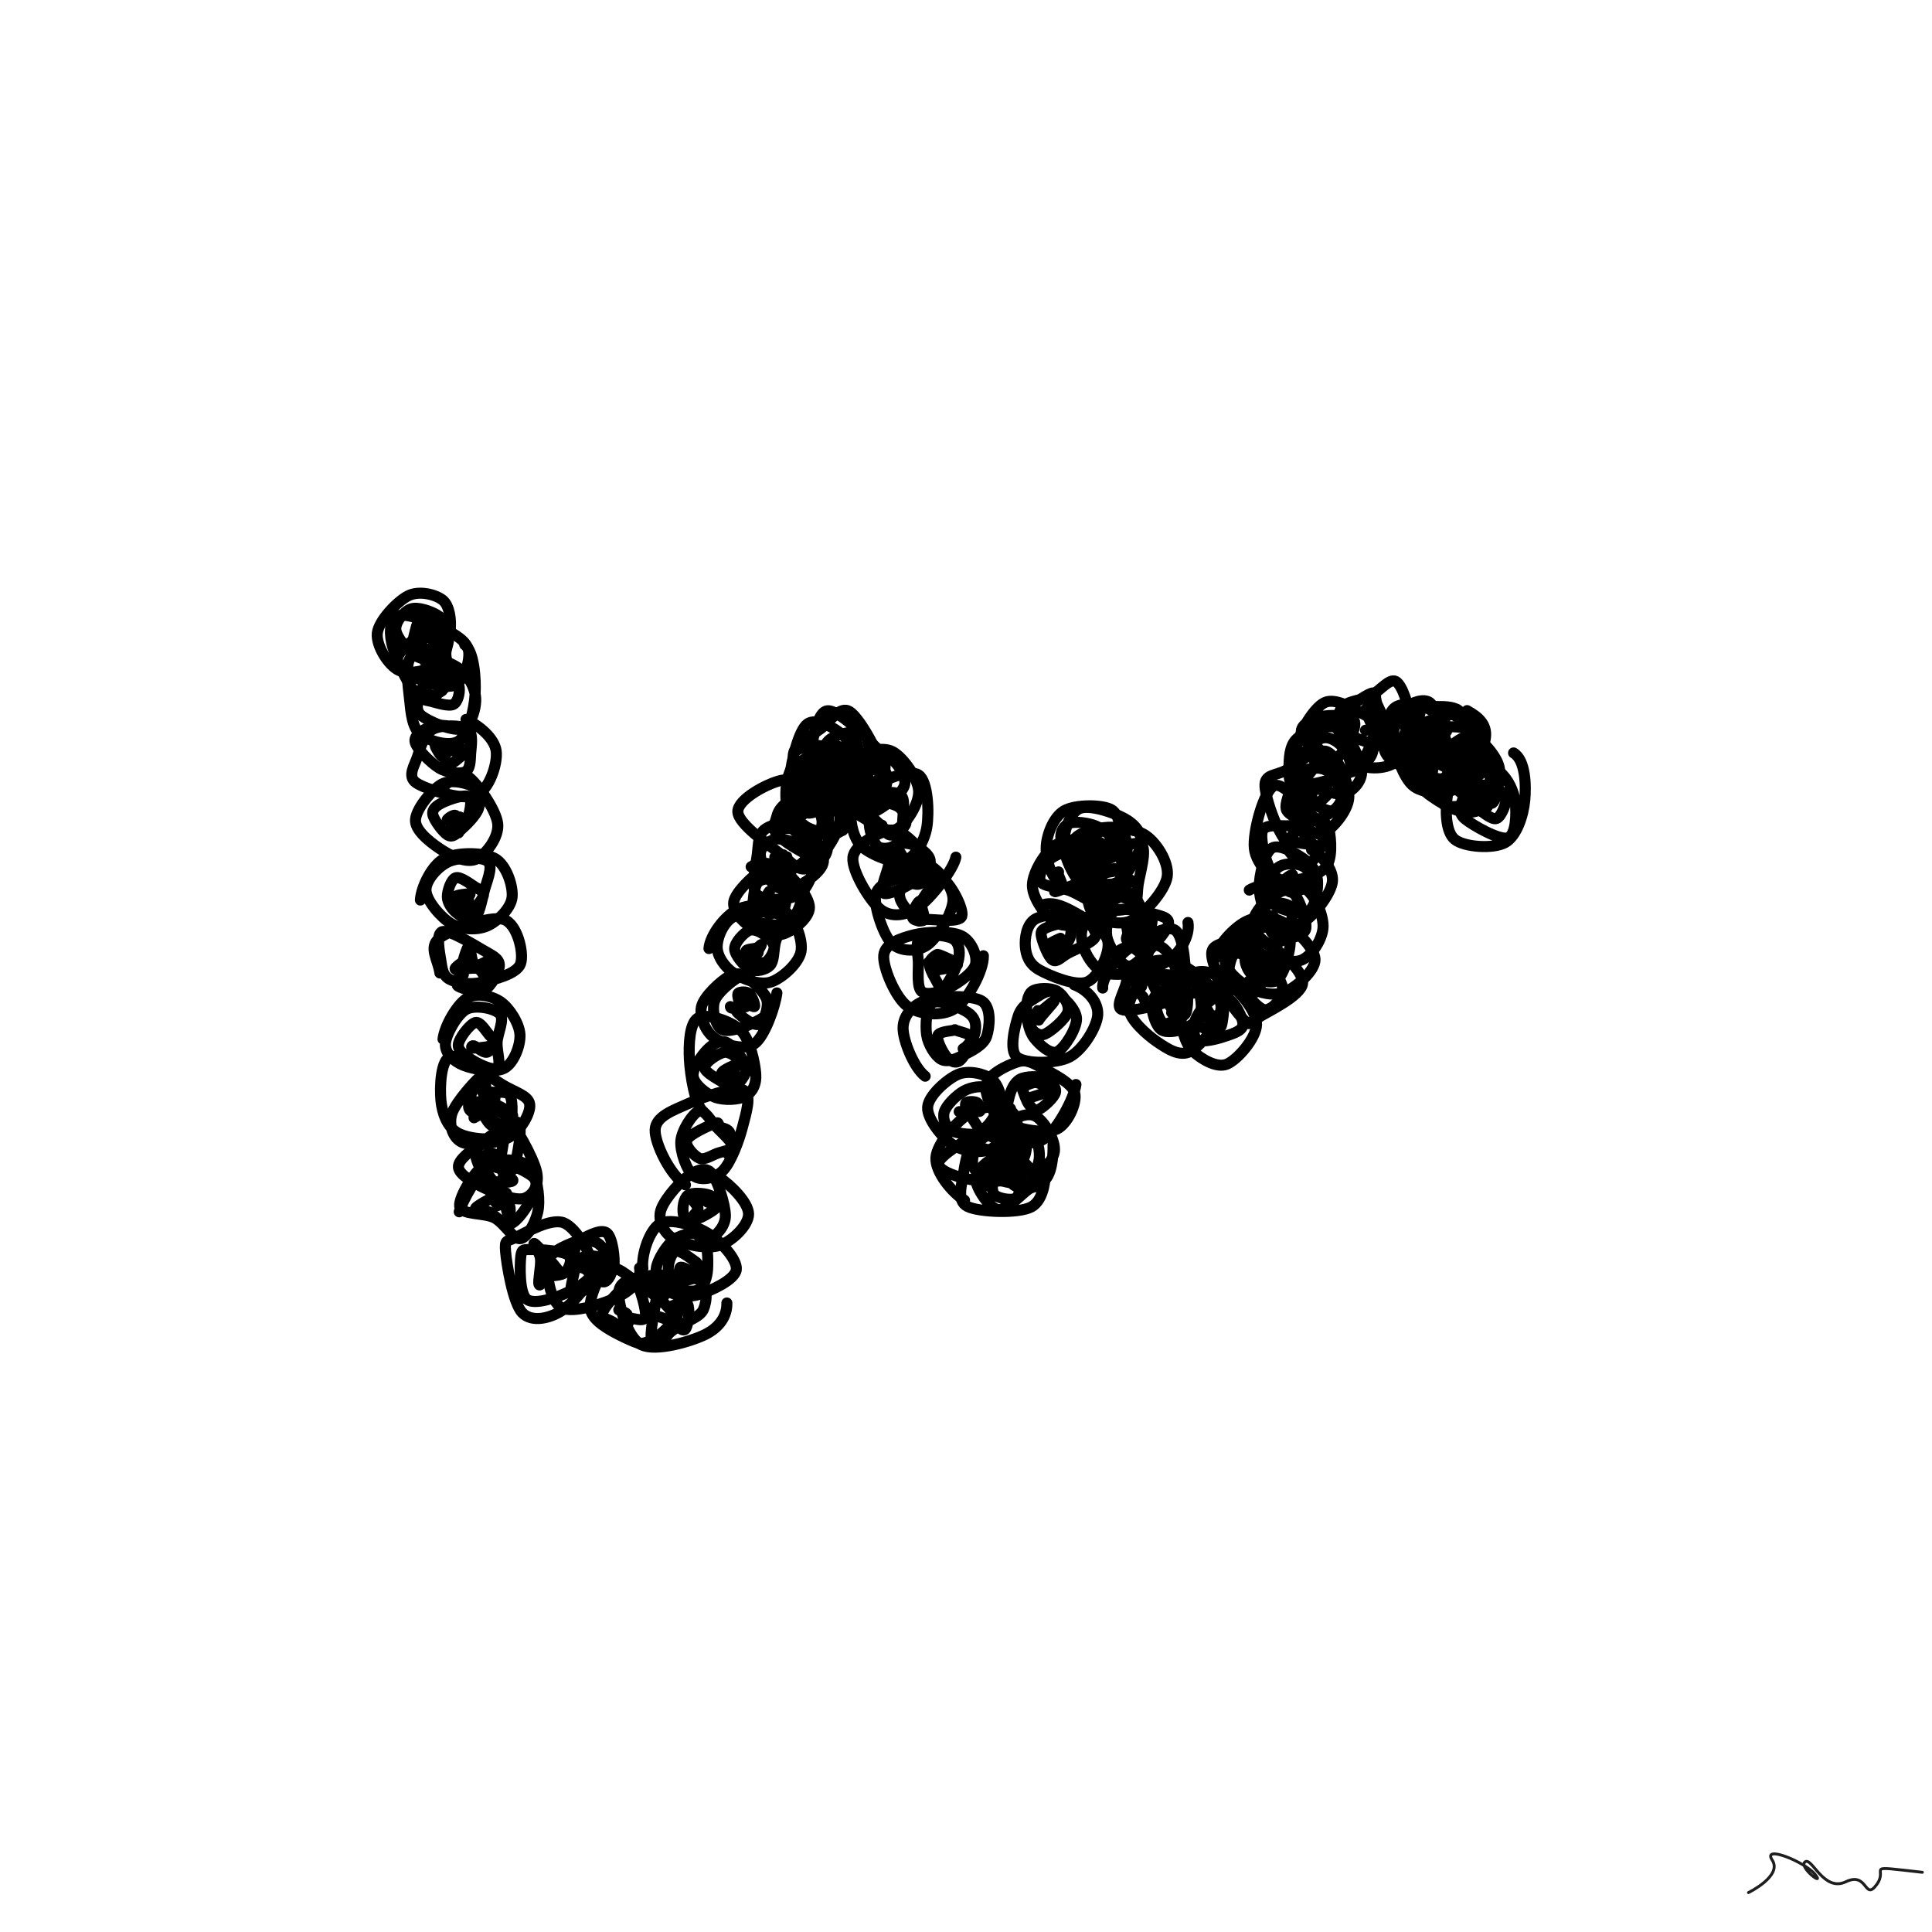 <svg xmlns="http://www.w3.org/2000/svg" viewBox="0 0 1000 1000" height="100%" width="100%"><rect x="0" y="0" width="1000" height="1000" fill="#808080" stroke="none"/><title>Scribbles #61</title><desc>art by Nolan</desc><svg xmlns="http://www.w3.org/2000/svg" viewBox="15000 15000 70000 70000" height="100%" width="100%" ><rect x="15000" y="15000" width="70000" height="70000" fill="white"></rect><g fill="none" stroke-width="400" stroke-linecap="round" ><path d="M31058 38986C30653 39254, 29869 39472, 29471 39298C29073 39123, 28618 38389, 28671 37937C28724 37485, 29396 36785, 29791 36586C30185 36387, 30785 36538, 31039 36742C31293 36946, 31348 37472, 31314 37812C31280 38152, 31048 38625, 30834 38780C30619 38936, 30276 38905, 30028 38743C29779 38581, 29365 38091, 29341 37811C29317 37531, 29636 37152, 29884 37064C30133 36975, 30599 37140, 30832 37280C31066 37419, 31267 37682, 31284 37900C31302 38117, 31152 38464, 30938 38585C30725 38705, 30151 38747, 30003 38623C29855 38498, 30008 38039, 30051 37837C30094 37635, 30170 37480, 30259 37413C30348 37346, 30488 37376, 30585 37435C30681 37494, 30824 37656, 30839 37766C30854 37876, 30743 38098, 30675 38097C30607 38095, 30454 37787, 30431 37756C30408 37724, 30520 37885, 30538 37906C30557 37928, 30555 37877, 30542 37884C30528 37891, 30496 37952, 30458 37948" stroke="hsl(172, 100%, 50%)" ></path><path d="M31021 40025C30699 40251, 30346 40350, 30041 40060C29735 39770, 29285 38743, 29189 38284C29093 37824, 29148 37386, 29464 37302C29780 37218, 30665 37565, 31084 37778C31503 37991, 31918 38236, 31978 38580C32037 38923, 31824 39705, 31441 39839C31059 39974, 30019 39564, 29684 39385C29349 39205, 29341 38985, 29432 38762C29524 38539, 29942 38167, 30234 38046C30527 37926, 31035 37934, 31188 38038C31341 38142, 31159 38472, 31153 38669C31147 38866, 31267 39157, 31151 39219C31035 39281, 30603 39166, 30459 39041C30314 38916, 30296 38628, 30285 38471C30273 38313, 30265 38127, 30389 38096C30512 38064, 30943 38224, 31025 38280C31107 38336, 30937 38319, 30881 38431C30825 38544, 30720 38946, 30688 38955C30657 38965, 30688 38538, 30692 38487C30695 38436, 30755 38624, 30708 38650C30661 38677, 30383 38617, 30410 38647C30438 38676, 30787 38855, 30872 38827C30957 38799, 31021 38525, 30918 38477C30815 38430, 30245 38586, 30254 38543" stroke="hsl(177, 100%, 50%)" ></path><path d="M31839 38362C32168 38580, 32248 39571, 32214 40151C32180 40731, 31965 41597, 31634 41839C31303 42081, 30526 41850, 30228 41602C29929 41354, 29890 40822, 29841 40350C29792 39878, 29644 38964, 29934 38770C30224 38576, 31199 38933, 31582 39186C31966 39439, 32208 39919, 32234 40289C32260 40659, 32068 41303, 31738 41407C31408 41511, 30501 41134, 30253 40912C30005 40690, 30167 40361, 30251 40076C30335 39792, 30586 39330, 30759 39205C30931 39081, 31138 39211, 31285 39328C31431 39445, 31615 39706, 31639 39905C31662 40104, 31593 40438, 31425 40522C31257 40607, 30812 40461, 30631 40414C30450 40368, 30320 40381, 30338 40246C30357 40110, 30588 39683, 30742 39604C30895 39524, 31246 39669, 31258 39767C31269 39866, 30816 40081, 30810 40197" stroke="hsl(182, 100%, 50%)" ></path><path d="M31884 41066C32378 41294, 32918 41755, 32978 42214C33037 42674, 32724 43629, 32241 43821C31759 44013, 30436 43604, 30084 43366C29733 43129, 30032 42721, 30132 42397C30232 42072, 30383 41585, 30684 41421C30985 41257, 31710 41266, 31938 41413C32166 41560, 32068 42046, 32053 42304C32039 42563, 32042 42877, 31851 42964C31660 43051, 31211 43011, 30909 42826C30606 42641, 30063 42111, 30035 41856C30006 41601, 30432 41360, 30739 41297C31045 41235, 31668 41353, 31875 41481C32082 41610, 32070 41867, 31981 42066C31891 42266, 31486 42610, 31338 42677C31190 42744, 31163 42533, 31092 42468C31020 42403, 30955 42374, 30908 42285C30861 42197, 30683 41964, 30810 41935C30938 41907, 31571 42086, 31672 42116C31773 42145, 31529 42058, 31418 42112C31307 42166, 31003 42438, 31004 42438C31005 42438, 31327 42123, 31424 42114C31521 42105, 31590 42361, 31586 42383" stroke="hsl(187, 100%, 50%)" ></path><path d="M30991 43578C31284 43322, 31594 42913, 31934 43123C32274 43333, 32974 44340, 33032 44838C33091 45337, 32608 45946, 32284 46114C31960 46282, 31460 46075, 31088 45847C30716 45619, 30068 45151, 30053 44746C30039 44340, 30642 43615, 31001 43413C31360 43212, 31986 43388, 32209 43535C32431 43683, 32421 44041, 32335 44297C32248 44554, 31874 44914, 31689 45075C31504 45235, 31393 45353, 31225 45259C31057 45164, 30712 44704, 30681 44508C30650 44311, 30820 44185, 31038 44079C31257 43973, 31847 43762, 31992 43870C32137 43978, 31996 44541, 31908 44727C31819 44912, 31508 44910, 31460 44983C31413 45056, 31612 45235, 31622 45163C31632 45092, 31588 44630, 31518 44554C31448 44478, 31178 44692, 31204 44706C31230 44721, 31577 44623, 31674 44642C31771 44662, 31790 44832, 31786 44824C31781 44817, 31718 44591, 31644 44598C31570 44605, 31387 44895, 31341 44867" stroke="hsl(192, 100%, 50%)" ></path><path d="M30232 47610C30257 47152, 30633 46366, 31084 46115C31535 45865, 32527 45874, 32938 46107C33350 46341, 33601 47111, 33553 47518C33505 47925, 33017 48391, 32651 48551C32285 48710, 31728 48686, 31359 48473C30989 48259, 30455 47644, 30435 47269C30415 46895, 30865 46404, 31239 46228C31612 46052, 32459 46029, 32675 46212C32890 46396, 32612 46984, 32531 47330C32450 47676, 32353 48162, 32188 48287C32023 48412, 31705 48209, 31542 48078C31378 47947, 31213 47712, 31208 47499C31202 47286, 31341 46862, 31510 46803C31679 46743, 32054 47039, 32222 47143C32390 47247, 32538 47288, 32518 47426C32498 47564, 32236 47901, 32104 47971C31971 48042, 31827 47927, 31724 47847C31621 47768, 31440 47574, 31486 47496C31531 47419, 31910 47391, 31994 47384C32078 47376, 31995 47449, 31991 47453C31987 47457, 31978 47375, 31969 47406C31960 47437, 31937 47608, 31938 47637C31939 47666, 31910 47596, 31976 47578" stroke="hsl(197, 100%, 50%)" ></path><path d="M30938 50254C30875 49781, 30518 49330, 30903 49007C31289 48683, 32758 48161, 33251 48314C33744 48466, 33995 49541, 33859 49921C33723 50302, 32863 50503, 32435 50597C32006 50690, 31532 50612, 31289 50481C31045 50350, 31018 50101, 30975 49813C30932 49524, 30779 48818, 31031 48752C31283 48686, 32145 49215, 32488 49416C32832 49617, 33080 49718, 33092 49960C33103 50202, 32796 50733, 32558 50867C32319 51000, 31816 50832, 31660 50763C31504 50693, 31571 50693, 31622 50450C31673 50208, 31871 49388, 31968 49308C32065 49227, 32061 49886, 32204 49967C32346 50047, 32752 49714, 32824 49789C32896 49864, 32724 50367, 32636 50417C32547 50468, 32485 50142, 32294 50091C32103 50041, 31545 50168, 31491 50114C31437 50060, 31919 49734, 31969 49767C32018 49800, 31720 50212, 31788 50312" stroke="hsl(202, 100%, 50%)" ></path><path d="M31051 52650C31110 52156, 31561 51399, 31909 51174C32256 50948, 32813 51078, 33135 51296C33456 51514, 33815 52079, 33839 52480C33862 52881, 33618 53517, 33275 53703C32932 53889, 32137 53742, 31781 53595C31425 53448, 31120 53157, 31138 52820C31157 52483, 31563 51753, 31892 51572C32220 51391, 32921 51536, 33108 51736C33294 51935, 33024 52445, 33010 52771C32996 53097, 33162 53582, 33022 53694C32882 53806, 32404 53583, 32168 53444C31932 53306, 31595 53097, 31604 52864C31613 52631, 32027 52098, 32224 52047C32421 51997, 32657 52454, 32786 52562C32914 52670, 33018 52602, 32994 52696C32970 52790, 32779 53093, 32641 53125C32504 53158, 32253 52916, 32169 52892C32085 52867, 32053 52972, 32138 52976C32223 52980, 32635 52937, 32676 52917" stroke="hsl(207, 100%, 50%)" ></path><path d="M33335 56167C32840 56347, 31982 56268, 31589 56051C31195 55834, 31018 55324, 30975 54863C30932 54402, 30962 53378, 31331 53283C31700 53188, 32711 54005, 33188 54293C33665 54581, 34147 54693, 34192 55010C34237 55328, 33863 55969, 33458 56200C33052 56431, 32108 56538, 31760 56396C31413 56255, 31246 55765, 31372 55351C31498 54936, 32304 54046, 32518 53908C32732 53770, 32495 54390, 32654 54521C32813 54651, 33343 54474, 33474 54689C33604 54905, 33565 55681, 33436 55814C33306 55947, 32935 55596, 32694 55488C32453 55380, 32062 55363, 31991 55165C31920 54966, 32153 54352, 32269 54298C32385 54244, 32470 54656, 32688 54842C32906 55029, 33552 55259, 33576 55416C33601 55574, 33050 55872, 32836 55789C32621 55707, 32330 54994, 32287 54923C32244 54851, 32470 55384, 32578 55360C32686 55337, 32938 54898, 32933 54781C32929 54664, 32615 54591, 32549 54659C32483 54727, 32547 55128, 32537 55191" stroke="hsl(212, 100%, 50%)" ></path><path d="M32175 55499C32532 55297, 32904 55067, 33281 55391C33658 55715, 34320 56936, 34438 57441C34557 57945, 34305 58316, 33992 58418C33678 58519, 32955 58236, 32558 58048C32161 57861, 31633 57563, 31610 57292C31588 57020, 32062 56690, 32422 56420C32782 56149, 33563 55534, 33768 55670C33973 55806, 33720 56946, 33654 57235C33588 57524, 33485 57295, 33374 57404C33262 57512, 33157 57959, 32986 57886C32814 57813, 32443 57199, 32344 56967C32245 56735, 32245 56645, 32391 56493C32537 56342, 33094 55926, 33219 56060C33343 56194, 33078 57010, 33138 57297C33198 57584, 33652 57713, 33576 57784C33501 57856, 32909 57879, 32686 57724C32462 57570, 32221 56973, 32237 56858C32252 56743, 32612 57016, 32778 57036C32944 57055, 33247 57020, 33233 56976C33220 56931, 32790 56742, 32699 56767C32608 56792, 32631 57034, 32687 57126C32743 57217, 32940 57293, 33037 57316C33134 57338, 33214 57206, 33268 57262C33323 57318, 33456 57553, 33364 57652" stroke="hsl(217, 100%, 50%)" ></path><path d="M31638 58906C31757 58516, 32322 57473, 32742 57198C33162 56924, 33863 57002, 34158 57262C34452 57522, 34558 58322, 34510 58758C34463 59193, 34137 59815, 33872 59877C33607 59939, 33288 59323, 32918 59127C32548 58931, 31695 59032, 31654 58701C31613 58369, 32235 57318, 32674 57137C33112 56957, 34024 57404, 34286 57619C34547 57835, 34376 58145, 34244 58432C34112 58720, 33745 59265, 33491 59345C33237 59424, 32928 59008, 32719 58911C32510 58814, 32145 58879, 32238 58763C32331 58646, 33093 58241, 33276 58211C33459 58181, 33342 58565, 33336 58584C33329 58603, 33221 58236, 33237 58323C33252 58411, 33395 59059, 33428 59107C33461 59156, 33538 58760, 33433 58614C33329 58469, 32865 58222, 32799 58233C32733 58244, 32956 58572, 33037 58678" stroke="hsl(222, 100%, 50%)" ></path><path d="M36608 60814C36527 61348, 35808 62191, 35360 62483C34913 62774, 34262 62920, 33922 62563C33582 62206, 33354 60797, 33318 60341C33282 59885, 33353 60000, 33704 59828C34055 59655, 34960 59123, 35424 59304C35887 59484, 36457 60493, 36486 60911C36514 61329, 35993 61616, 35594 61811C35195 62006, 34379 62295, 34091 62080C33804 61865, 33836 60822, 33869 60521C33902 60220, 34003 60282, 34288 60273C34573 60263, 35377 60326, 35576 60464C35776 60601, 35609 60962, 35486 61096C35362 61231, 34996 61196, 34837 61269C34677 61342, 34570 61644, 34528 61533C34486 61423, 34613 60854, 34583 60607C34554 60361, 34315 60071, 34349 60053C34383 60034, 34631 60320, 34787 60498C34943 60675, 35248 61026, 35287 61121C35325 61215, 35081 61069, 35018 61067C34956 61065, 34981 61084, 34914 61111C34848 61138, 34669 61228, 34621 61230C34573 61232, 34649 61228, 34626 61122" stroke="hsl(227, 100%, 50%)" ></path><path d="M38172 60938C38257 61371, 37888 61732, 37418 61974C36948 62215, 35778 62602, 35354 62386C34930 62170, 34760 61090, 34874 60677C34987 60263, 35682 60072, 36036 59906C36389 59740, 36793 59514, 36994 59680C37195 59846, 37287 60612, 37241 60902C37195 61192, 36969 61260, 36719 61421C36468 61581, 35887 61943, 35738 61865C35589 61787, 35802 61239, 35826 60954C35851 60668, 35750 60305, 35886 60151C36021 59997, 36421 59914, 36637 60031C36852 60147, 37137 60611, 37178 60848C37219 61084, 37047 61425, 36883 61447C36720 61469, 36357 61074, 36199 60979C36041 60884, 35939 60954, 35937 60878C35935 60801, 36048 60571, 36187 60521C36325 60472, 36639 60506, 36768 60581C36898 60656, 37047 60920, 36964 60971C36881 61023, 36377 60908, 36271 60891C36164 60874, 36316 60913, 36326 60870" stroke="hsl(232, 100%, 50%)" ></path><path d="M38454 61338C38838 61519, 39552 61720, 39624 62113C39696 62505, 39249 63485, 38886 63694C38522 63903, 37860 63577, 37444 63368C37028 63158, 36462 62838, 36391 62438C36320 62038, 36728 61120, 37019 60965C37310 60811, 37745 61222, 38138 61510C38531 61797, 39352 62330, 39376 62690C39401 63050, 38634 63625, 38286 63669C37937 63713, 37530 63133, 37287 62952C37044 62772, 36787 62793, 36828 62584C36869 62375, 37330 61883, 37533 61698C37737 61513, 37907 61307, 38049 61476C38191 61646, 38431 62499, 38387 62714C38343 62928, 37890 62729, 37787 62764C37684 62799, 37781 62950, 37768 62924C37756 62898, 37772 62686, 37714 62608C37656 62529, 37394 62483, 37421 62454" stroke="hsl(237, 100%, 50%)" ></path><path d="M41336 62209C41347 62692, 41060 63102, 40544 63355C40028 63607, 38762 63980, 38241 63724C37720 63468, 37394 62233, 37419 61818C37443 61404, 37903 61310, 38388 61237C38873 61163, 39977 61177, 40326 61378C40676 61579, 40609 62165, 40486 62444C40362 62722, 39896 62861, 39587 63049C39277 63238, 38762 63756, 38628 63573C38494 63391, 38763 62335, 38783 61955C38804 61574, 38632 61310, 38749 61290C38866 61270, 39289 61664, 39487 61835C39685 62006, 39881 62095, 39937 62318C39992 62540, 39931 63081, 39818 63170C39706 63260, 39472 62962, 39264 62854C39056 62747, 38619 62657, 38571 62527C38523 62397, 38849 62220, 38976 62073C39103 61927, 39207 61619, 39333 61649C39460 61679, 39750 62135, 39734 62256C39718 62377, 39262 62381, 39238 62373C39215 62365, 39594 62228, 39593 62207" stroke="hsl(242, 100%, 50%)" ></path><path d="M38292 60954C38230 60481, 38529 59547, 38920 59334C39311 59122, 40179 59400, 40639 59679C41099 59957, 41728 60636, 41677 61005C41627 61375, 40751 61769, 40337 61898C39922 62027, 39447 61936, 39188 61778C38928 61620, 38738 61262, 38779 60949C38820 60637, 39156 60098, 39434 59904C39713 59709, 40249 59603, 40450 59782C40650 59961, 40657 60658, 40638 60980C40619 61301, 40507 61597, 40338 61712C40168 61828, 39807 61787, 39619 61672C39432 61557, 39240 61246, 39215 61023C39191 60801, 39320 60397, 39472 60336C39624 60276, 39992 60570, 40127 60662C40263 60753, 40283 60777, 40284 60884C40286 60991, 40234 61229, 40135 61304C40036 61379, 39771 61398, 39689 61334C39608 61271, 39595 60972, 39644 60922C39693 60872, 39925 61014, 39984 61033C40043 61051, 40005 61039, 39997 61031" stroke="hsl(247, 100%, 50%)" ></path><path d="M41034 57641C41485 57939, 42114 58568, 42122 58981C42130 59394, 41530 59967, 41082 60120C40633 60273, 39792 60099, 39433 59900C39073 59701, 38858 59293, 38924 58925C38990 58557, 39526 57935, 39829 57693C40133 57451, 40503 57244, 40745 57471C40987 57698, 41285 58653, 41283 59055C41281 59458, 40919 59786, 40733 59885C40546 59983, 40327 59796, 40164 59648C40002 59500, 39802 59222, 39760 58999C39719 58776, 39765 58430, 39917 58312C40069 58194, 40487 58233, 40672 58291C40858 58349, 41070 58526, 41029 58660C40989 58793, 40588 59016, 40430 59093C40273 59171, 40108 59173, 40084 59124C40061 59074, 40282 58908, 40289 58798C40297 58687, 40070 58501, 40129 58462C40188 58422, 40567 58478, 40642 58560" stroke="hsl(252, 100%, 50%)" ></path><path d="M39836 57930C39287 57588, 38721 56428, 38737 55938C38752 55448, 39395 55230, 39928 54990C40461 54750, 41605 54354, 41933 54497C42262 54640, 42023 55361, 41899 55848C41774 56334, 41481 57125, 41187 57418C40893 57712, 40390 57788, 40137 57608C39884 57429, 39639 56733, 39668 56342C39698 55951, 40097 55342, 40314 55260C40531 55178, 40769 55639, 40971 55849C41173 56059, 41524 56364, 41526 56521C41528 56678, 41182 56716, 40983 56789C40785 56863, 40517 57045, 40334 56963C40152 56882, 39795 56511, 39888 56301C39982 56091, 40694 55781, 40893 55702C41092 55623, 40991 55766, 41083 55826C41175 55885, 41396 55890, 41446 56057C41497 56224, 41551 56716, 41388 56828" stroke="hsl(257, 100%, 50%)" ></path><path d="M40473 55266C40181 55040, 40008 53952, 39978 53387C39949 52823, 39985 52057, 40294 51880C40603 51703, 41484 51988, 41832 52325C42180 52662, 42351 53502, 42382 53900C42412 54298, 42259 54570, 42013 54713C41768 54856, 41226 54874, 40909 54757C40593 54640, 40164 54297, 40116 54010C40068 53723, 40419 53243, 40621 53036C40823 52830, 41094 52663, 41328 52772C41563 52881, 41987 53415, 42029 53689C42072 53962, 41715 54319, 41583 54412C41452 54505, 41414 54368, 41238 54246C41062 54123, 40527 53863, 40528 53677C40529 53491, 41024 53164, 41241 53129C41459 53094, 41771 53369, 41833 53467C41895 53565, 41648 53580, 41613 53717C41578 53855, 41700 54263, 41623 54290C41545 54318, 41127 54006, 41147 53883C41167 53759, 41695 53556, 41742 53550C41790 53544, 41524 53831, 41432 53845" stroke="hsl(262, 100%, 50%)" ></path><path d="M43148 50975C43090 51461, 42713 52546, 42336 52818C41959 53091, 41205 52833, 40886 52608C40566 52384, 40330 51842, 40417 51469C40505 51097, 41121 50539, 41413 50374C41705 50209, 41918 50292, 42170 50480C42422 50667, 42923 51226, 42925 51498C42927 51770, 42481 51981, 42182 52113C41884 52244, 41349 52426, 41133 52287C40917 52148, 40786 51589, 40887 51278C40989 50967, 41518 50541, 41742 50419C41966 50296, 42056 50399, 42232 50543C42408 50687, 42753 51022, 42795 51284C42838 51546, 42667 52048, 42487 52115C42307 52182, 41835 51813, 41717 51686C41598 51559, 41771 51470, 41777 51353C41782 51236, 41689 51044, 41751 50985C41813 50927, 42049 50919, 42146 50999C42244 51079, 42378 51425, 42336 51468C42294 51510, 41935 51269, 41893 51256C41851 51243, 42064 51352, 42084 51388C42104 51424, 42014 51496, 42013 51473C42013 51451, 42129 51254, 42082 51254C42035 51254, 41833 51437, 41730 51473C41627 51509, 41476 51579, 41463 51471" stroke="hsl(267, 100%, 50%)" ></path><path d="M40687 49368C40725 48885, 41264 48183, 41718 47955C42173 47727, 43031 47746, 43414 47999C43798 48253, 44102 49047, 44021 49477C43939 49908, 43332 50452, 42926 50582C42520 50712, 41907 50470, 41583 50258C41260 50045, 40983 49647, 40984 49306C40985 48965, 41212 48404, 41588 48210C41965 48017, 42994 47980, 43243 48144C43492 48308, 43141 48887, 43083 49194C43025 49501, 43046 49831, 42896 49985C42747 50140, 42401 50223, 42188 50123C41975 50023, 41628 49619, 41618 49385C41608 49151, 41947 48804, 42128 48718C42308 48633, 42549 48771, 42702 48871C42855 48970, 43041 49153, 43047 49317C43053 49482, 42879 49787, 42737 49859C42595 49931, 42311 49816, 42194 49747C42077 49679, 41998 49514, 42035 49447C42071 49380, 42323 49382, 42414 49345C42506 49308, 42572 49211, 42583 49226C42594 49240, 42501 49383, 42481 49432C42461 49480, 42486 49518, 42464 49516C42442 49514, 42291 49455, 42352 49419" stroke="hsl(272, 100%, 50%)" ></path><path d="M42215 46406C42557 46184, 43020 46267, 43372 46512C43724 46757, 44325 47489, 44327 47877C44329 48264, 43741 48721, 43384 48838C43027 48955, 42484 48776, 42185 48579C41886 48382, 41521 47997, 41589 47657C41658 47317, 42295 46704, 42594 46538C42893 46372, 43142 46516, 43384 46662C43626 46808, 44022 47116, 44047 47413C44073 47710, 43827 48288, 43539 48444C43251 48600, 42529 48467, 42319 48348C42109 48229, 42248 47968, 42279 47732C42309 47496, 42316 47063, 42503 46931C42690 46800, 43242 46793, 43398 46945C43554 47098, 43488 47674, 43438 47847C43387 48019, 43187 47937, 43095 47981C43003 48026, 42966 48135, 42886 48114C42806 48092, 42616 47990, 42615 47852C42615 47715, 42873 47272, 42884 47287C42895 47301, 42702 47845, 42682 47939C42662 48033, 42745 47929, 42765 47850C42785 47771, 42775 47536, 42803 47466" stroke="hsl(277, 100%, 50%)" ></path><path d="M43972 45039C44349 45182, 44578 45523, 44579 45914C44581 46305, 44338 47137, 43980 47387C43623 47638, 42691 47657, 42434 47417C42178 47178, 42390 46349, 42439 45952C42488 45556, 42462 45223, 42729 45037C42996 44851, 43692 44640, 44042 44836C44393 45032, 44872 45826, 44834 46213C44796 46599, 44115 47019, 43814 47156C43512 47293, 43235 47240, 43024 47036C42813 46833, 42536 46207, 42548 45936C42560 45664, 42862 45460, 43093 45407C43324 45353, 43750 45500, 43933 45615C44116 45730, 44224 45951, 44190 46097C44156 46242, 43869 46409, 43731 46489C43592 46568, 43436 46640, 43360 46574C43285 46508, 43326 46181, 43279 46095C43232 46008, 43038 46061, 43077 46054C43116 46047, 43465 46059, 43510 46052C43555 46045, 43370 46026, 43348 46014C43326 46003, 43401 45948, 43376 45982C43352 46016, 43217 46177, 43199 46219" stroke="hsl(282, 100%, 50%)" ></path><path d="M45434 44615C45468 45190, 44695 46195, 44338 46418C43982 46640, 43727 46287, 43293 45952C42859 45616, 41732 44849, 41733 44403C41734 43957, 42787 43391, 43296 43276C43806 43161, 44501 43469, 44788 43714C45075 43958, 45019 44347, 45018 44744C45016 45141, 45080 46006, 44778 46096C44475 46187, 43474 45542, 43202 45289C42930 45035, 43100 44776, 43147 44577C43195 44377, 43312 44233, 43487 44092C43661 43951, 43978 43620, 44194 43731C44410 43841, 44765 44422, 44785 44756C44805 45090, 44490 45684, 44314 45734C44139 45784, 43930 45170, 43733 45055C43536 44939, 43167 45116, 43131 45041C43095 44966, 43402 44761, 43514 44606C43626 44450, 43674 44158, 43802 44108C43930 44059, 44305 44189, 44280 44309C44256 44430, 43763 44743, 43653 44832C43543 44922, 43618 44905, 43620 44849C43623 44792, 43663 44536, 43670 44493" stroke="hsl(287, 100%, 50%)" ></path><path d="M43788 42230C44196 41976, 44694 41920, 45078 42154C45462 42389, 46041 43137, 46091 43638C46142 44140, 45763 44979, 45383 45162C45003 45344, 44131 44976, 43813 44733C43494 44491, 43467 44055, 43473 43707C43478 43359, 43585 42821, 43847 42647C44109 42472, 44745 42465, 45042 42660C45340 42856, 45674 43548, 45632 43822C45590 44096, 45031 44201, 44789 44303C44547 44405, 44360 44514, 44180 44435C44000 44356, 43718 44073, 43709 43828C43701 43583, 43950 43089, 44128 42965C44306 42842, 44662 42950, 44776 43085C44890 43220, 44839 43619, 44809 43775C44779 43932, 44694 43988, 44597 44024C44500 44061, 44334 44033, 44225 43992C44117 43952, 43949 43889, 43948 43782C43946 43676, 44146 43363, 44215 43352C44285 43341, 44358 43656, 44365 43716C44371 43777, 44247 43723, 44255 43713C44264 43703, 44361 43667, 44417 43657C44473 43648, 44585 43654, 44592 43656C44598 43657, 44446 43616, 44455 43668C44464 43720, 44676 43907, 44645 43967" stroke="hsl(292, 100%, 50%)" ></path><path d="M46445 42508C46563 43014, 46300 43972, 45887 44245C45474 44519, 44343 44344, 43967 44150C43590 43955, 43579 43564, 43627 43077C43674 42591, 43931 41469, 44251 41230C44571 40991, 45240 41367, 45546 41644C45852 41921, 46136 42613, 46086 42892C46035 43171, 45502 43093, 45243 43319C44984 43546, 44730 44305, 44534 44252C44337 44198, 44055 43367, 44063 42998C44071 42628, 44421 42126, 44582 42035C44743 41945, 44866 42270, 45030 42455C45194 42640, 45576 42998, 45563 43145C45550 43293, 45106 43419, 44951 43341C44795 43263, 44738 42757, 44629 42676C44521 42594, 44320 42864, 44302 42852C44283 42841, 44417 42694, 44519 42609C44622 42524, 44837 42311, 44919 42340C45000 42369, 45026 42688, 45009 42783C44993 42879, 44840 42909, 44821 42914C44802 42919, 44914 42842, 44896 42812" stroke="hsl(297, 100%, 50%)" ></path><path d="M46918 42485C46916 42997, 46880 44035, 46478 44184C46075 44332, 44957 43687, 44502 43376C44047 43065, 43708 42647, 43747 42317C43786 41988, 44396 41655, 44737 41400C45078 41145, 45428 40547, 45794 40789C46160 41030, 46898 42352, 46935 42847C46971 43341, 46340 43692, 46014 43758C45689 43823, 45305 43426, 44983 43238C44661 43051, 44101 42824, 44081 42632C44061 42440, 44636 42261, 44864 42087C45092 41913, 45249 41596, 45452 41589C45655 41583, 46072 41785, 46080 42050C46089 42315, 45696 43032, 45503 43179C45309 43327, 45043 43094, 44920 42936C44798 42778, 44763 42393, 44770 42234C44776 42075, 44827 42004, 44960 41984C45094 41965, 45416 42038, 45572 42115C45728 42192, 45949 42389, 45897 42447C45845 42504, 45318 42481, 45260 42459" stroke="hsl(302, 100%, 50%)" ></path><path d="M46752 43518C46322 43683, 45641 44059, 45247 43932C44853 43805, 44437 43284, 44387 42755C44336 42226, 44544 40863, 44944 40758C45344 40652, 46431 41772, 46785 42123C47138 42473, 47065 42665, 47064 42861C47064 43056, 47138 43135, 46783 43294C46427 43453, 45276 43919, 44931 43813C44586 43707, 44686 42999, 44714 42658C44742 42318, 44841 41947, 45102 41768C45363 41589, 46047 41428, 46280 41586C46514 41744, 46521 42409, 46503 42715C46484 43022, 46343 43351, 46170 43425C45998 43498, 45596 43285, 45470 43156C45343 43026, 45368 42767, 45410 42646C45453 42525, 45591 42484, 45722 42431C45853 42378, 46115 42301, 46197 42329C46278 42357, 46176 42522, 46210 42601C46244 42680, 46423 42845, 46400 42800C46377 42756, 46156 42365, 46073 42333" stroke="hsl(307, 100%, 50%)" ></path><path d="M45987 42447C46345 42230, 46961 42032, 47344 42236C47727 42439, 48265 43198, 48285 43667C48305 44136, 47815 44900, 47464 45051C47114 45202, 46555 44789, 46183 44572C45811 44356, 45267 44062, 45231 43752C45195 43442, 45644 42934, 45964 42711C46284 42488, 46849 42295, 47152 42413C47455 42532, 47839 43098, 47780 43420C47722 43743, 47063 44201, 46803 44350C46543 44499, 46384 44449, 46220 44316C46057 44184, 45830 43783, 45820 43554C45810 43326, 45952 43041, 46160 42945C46369 42849, 46924 42855, 47072 42976C47220 43096, 47107 43521, 47047 43667C46986 43813, 46801 43829, 46710 43852C46619 43875, 46556 43846, 46500 43805C46444 43765, 46389 43689, 46373 43611C46357 43533, 46346 43348, 46403 43337C46460 43325, 46686 43512, 46716 43544C46747 43575, 46613 43506, 46587 43527" stroke="hsl(312, 100%, 50%)" ></path><path d="M45535 45084C45588 44663, 46056 43932, 46514 43597C46972 43263, 47938 42849, 48283 43078C48627 43307, 48667 44450, 48581 44969C48495 45489, 48152 46072, 47764 46193C47376 46314, 46574 45972, 46252 45696C45930 45420, 45822 44845, 45830 44538C45839 44230, 46013 43977, 46303 43848C46593 43720, 47334 43653, 47570 43765C47807 43877, 47730 44225, 47720 44522C47710 44819, 47660 45355, 47510 45548C47361 45741, 46991 45789, 46822 45679C46653 45568, 46515 45144, 46497 44884C46478 44624, 46534 44226, 46710 44117C46885 44008, 47364 44111, 47550 44230C47736 44348, 47856 44659, 47823 44828C47790 44998, 47487 45202, 47353 45247C47218 45291, 47136 45194, 47016 45094C46897 44993, 46647 44676, 46637 44644C46628 44612, 46837 44871, 46959 44902" stroke="hsl(317, 100%, 50%)" ></path><path d="M49633 46056C49552 46501, 48734 47543, 48281 47861C47828 48178, 47311 48256, 46914 47959C46517 47661, 45857 46553, 45902 46075C45946 45597, 46814 45182, 47181 45091C47547 44999, 47863 45310, 48103 45527C48343 45745, 48626 46154, 48620 46396C48615 46638, 48338 46819, 48070 46980C47801 47141, 47160 47453, 47010 47363C46861 47274, 47099 46727, 47172 46441C47245 46155, 47290 45783, 47447 45647C47603 45510, 47901 45536, 48110 45623C48319 45709, 48664 45934, 48700 46168C48736 46402, 48523 46944, 48323 47027C48124 47109, 47646 46809, 47503 46666C47360 46522, 47461 46310, 47466 46166C47472 46023, 47480 45806, 47537 45803C47594 45800, 47678 46045, 47809 46148C47940 46250, 48303 46403, 48322 46418C48341 46433, 47976 46246, 47922 46239C47869 46232, 48029 46338, 48001 46376C47972 46415, 47744 46458, 47751 46469" stroke="hsl(322, 100%, 50%)" ></path><path d="M47464 46531C47842 46248, 48307 46155, 48652 46333C48996 46511, 49539 47116, 49530 47600C49522 48084, 48971 48970, 48603 49236C48234 49501, 47634 49484, 47320 49192C47007 48900, 46680 47878, 46720 47484C46760 47090, 47168 46949, 47560 46828C47953 46707, 48691 46531, 49072 46759C49453 46987, 49932 47937, 49847 48197C49761 48456, 48834 48295, 48560 48315C48285 48335, 48356 48439, 48200 48318C48044 48197, 47689 47796, 47623 47591C47557 47385, 47579 47227, 47803 47083C48027 46940, 48844 46677, 48966 46730C49089 46784, 48688 47160, 48537 47406C48386 47653, 48070 48056, 48059 48211C48048 48365, 48420 48406, 48472 48335C48524 48263, 48401 47894, 48372 47782C48344 47669, 48338 47636, 48301 47660C48264 47684, 48119 47900, 48151 47926" stroke="hsl(327, 100%, 50%)" ></path><path d="M50630 49629C50639 50187, 50063 51234, 49603 51538C49143 51842, 48301 51775, 47870 51454C47440 51133, 46980 50044, 47020 49613C47060 49182, 47643 48989, 48110 48870C48578 48752, 49449 48725, 49822 48901C50195 49077, 50415 49613, 50347 49925C50278 50238, 49734 50609, 49410 50777C49085 50944, 48589 51081, 48400 50930C48211 50779, 48281 50197, 48273 49869C48265 49541, 48146 49105, 48353 48962C48560 48819, 49286 48880, 49516 49009C49747 49138, 49788 49441, 49737 49735C49686 50029, 49353 50655, 49209 50772C49065 50889, 48962 50580, 48872 50437C48783 50293, 48668 50048, 48672 49911C48677 49774, 48829 49663, 48901 49615C48972 49567, 48969 49567, 49101 49622C49233 49677, 49685 49862, 49693 49944C49700 50025, 49287 50080, 49147 50112C49007 50143, 48879 50142, 48855 50131C48831 50120, 48997 50068, 49005 50046C49014 50025, 48888 50016, 48907 50002C48926 49989, 49162 49988, 49119 49965C49075 49943, 48725 49953, 48647 49867" stroke="hsl(332, 100%, 50%)" ></path><path d="M48520 53993C48115 53687, 47713 52698, 47720 52238C47726 51779, 48085 51398, 48560 51236C49036 51074, 50208 51048, 50572 51267C50936 51486, 50857 52224, 50747 52551C50636 52878, 50184 53091, 49910 53229C49635 53368, 49323 53505, 49100 53382C48877 53260, 48623 52837, 48573 52495C48524 52152, 48554 51463, 48803 51328C49052 51193, 49811 51513, 50066 51685C50322 51857, 50380 52075, 50337 52361C50294 52646, 49978 53238, 49809 53398C49640 53558, 49462 53466, 49322 53322C49183 53179, 48934 52702, 48972 52536C49010 52371, 49438 52361, 49551 52327C49664 52294, 49544 52294, 49651 52334C49758 52375, 50152 52459, 50193 52569C50234 52680, 50045 52923, 49897 52997" stroke="hsl(337, 100%, 50%)" ></path><path d="M51610 55163C51619 55648, 51316 56372, 50972 56593C50628 56814, 49940 56737, 49547 56491C49153 56245, 48584 55544, 48610 55118C48635 54691, 49314 54102, 49700 53932C50086 53762, 50656 53899, 50923 54097C51190 54295, 51312 54803, 51303 55122C51293 55440, 51161 55863, 50866 56008C50572 56153, 49813 56110, 49537 55991C49261 55873, 49145 55540, 49209 55296C49273 55052, 49662 54671, 49922 54528C50183 54384, 50576 54320, 50772 54435C50969 54549, 51129 54968, 51101 55215C51072 55462, 50752 55872, 50601 55915C50450 55957, 50285 55574, 50193 55470C50100 55366, 50078 55378, 50047 55292C50016 55205, 49945 55008, 50005 54951C50065 54895, 50322 54902, 50405 54953C50489 55004, 50521 55212, 50507 55256C50492 55300, 50354 55239, 50319 55218C50284 55198, 50317 55143, 50297 55134C50278 55124, 50201 55157, 50200 55160C50200 55163, 50277 55162, 50292 55153C50307 55145, 50381 55089, 50291 55110C50201 55130, 49809 55317, 49753 55277" stroke="hsl(342, 100%, 50%)" ></path><path d="M49947 58490C49503 58215, 48876 57471, 48910 56943C48944 56416, 49689 55600, 50150 55324C50611 55049, 51381 55019, 51673 55289C51965 55560, 51912 56542, 51903 56947C51893 57352, 51936 57594, 51616 57720C51297 57846, 50422 57803, 49987 57703C49553 57604, 48945 57386, 49009 57122C49073 56858, 50003 56289, 50372 56120C50741 55952, 51001 55957, 51222 56110C51444 56264, 51754 56736, 51701 57041C51647 57346, 51077 57826, 50901 57940C50725 58055, 50752 57849, 50643 57729C50534 57608, 50287 57405, 50247 57217C50207 57030, 50279 56672, 50405 56604C50531 56535, 50905 56693, 51005 56805C51106 56918, 50996 57153, 51007 57281C51017 57410, 51129 57575, 51069 57577C51009 57579, 50725 57424, 50647 57292" stroke="hsl(347, 100%, 50%)" ></path><path d="M52850 57175C52919 57624, 52839 58470, 52373 58726C51907 58982, 50462 58920, 50053 58712C49643 58503, 49852 57908, 49916 57473C49980 57039, 50155 56241, 50437 56104C50719 55966, 51237 56361, 51609 56648C51982 56935, 52562 57586, 52672 57825C52783 58064, 52526 57918, 52272 58085C52019 58251, 51471 58882, 51151 58822C50831 58762, 50361 58043, 50351 57726C50341 57410, 50818 57009, 51093 56922C51367 56835, 51845 57071, 51997 57203C52149 57336, 52037 57515, 52005 57716C51973 57917, 51963 58312, 51805 58410C51647 58509, 51196 58421, 51057 58307C50917 58192, 50954 57909, 50969 57723C50984 57537, 51084 57326, 51147 57192C51211 57058, 51201 56891, 51350 56918" stroke="hsl(352, 100%, 50%)" ></path><path d="M53154 56478C53161 56883, 53120 57619, 52767 57824C52415 58029, 51489 57869, 51038 57707C50587 57545, 50004 57181, 50060 56852C50116 56524, 50963 55972, 51373 55737C51784 55503, 52219 55280, 52523 55444C52828 55608, 53255 56300, 53202 56721C53148 57141, 52478 57795, 52202 57967C51926 58139, 51686 57934, 51544 57756C51401 57577, 51379 57186, 51348 56898C51317 56609, 51180 56145, 51356 56024C51532 55904, 52189 56028, 52406 56176C52623 56324, 52664 56680, 52658 56912C52652 57144, 52513 57561, 52370 57567C52226 57574, 51951 57108, 51798 56949C51645 56791, 51436 56699, 51451 56616C51467 56533, 51770 56501, 51893 56449C52017 56397, 52157 56225, 52192 56306C52227 56386, 52168 56856, 52104 56933C52039 57011, 51830 56822, 51806 56771C51783 56720, 51980 56619, 51964 56628C51948 56636, 51696 56805, 51709 56822" stroke="hsl(357, 100%, 50%)" ></path><path d="M53983 54294C53907 54839, 53299 55904, 52905 56210C52511 56517, 51983 56441, 51618 56135C51254 55828, 50680 54812, 50718 54369C50756 53927, 51509 53595, 51847 53481C52185 53367, 52398 53501, 52747 53688C53096 53875, 53848 54232, 53939 54602C54030 54973, 53683 55722, 53293 55910C52903 56097, 51891 55913, 51601 55729C51311 55545, 51493 55075, 51551 54805C51610 54534, 51734 54228, 51953 54105C52172 53982, 52650 53989, 52865 54067C53080 54146, 53280 54388, 53243 54575C53207 54763, 52806 55119, 52646 55195C52487 55270, 52390 55152, 52288 55028C52187 54904, 52077 54558, 52037 54451C51997 54344, 51963 54424, 52049 54386C52134 54348, 52400 54203, 52551 54224C52703 54245, 53009 54419, 52959 54514C52909 54609, 52332 54763, 52254 54794" stroke="hsl(362, 100%, 50%)" ></path><path d="M53922 50681C54449 50884, 54801 51338, 54772 51774C54744 52210, 54238 53042, 53751 53297C53264 53552, 52161 53552, 51851 53304C51541 53055, 51777 52168, 51893 51807C52009 51445, 52320 51277, 52547 51135C52774 50993, 53012 50826, 53255 50955C53498 51084, 53997 51551, 54005 51909C54014 52267, 53563 52988, 53307 53105C53051 53221, 52654 52845, 52469 52608C52284 52370, 52209 51962, 52197 51680C52186 51398, 52218 51042, 52400 50914C52583 50785, 53077 50783, 53292 50906C53507 51030, 53764 51395, 53691 51656C53618 51916, 53075 52378, 52853 52470C52630 52562, 52395 52350, 52355 52208C52315 52066, 52579 51692, 52613 51618C52647 51544, 52461 51823, 52558 51766C52654 51708, 53178 51240, 53191 51272C53205 51305, 52689 51842, 52637 51960" stroke="hsl(367, 100%, 50%)" ></path><path d="M52746 47802C53067 47660, 53447 47793, 53846 48009C54245 48225, 55047 48669, 55138 49097C55229 49525, 54807 50404, 54392 50577C53977 50750, 53024 50350, 52650 50137C52276 49924, 52175 49605, 52150 49299C52126 48993, 52191 48492, 52502 48303C52812 48114, 53649 48063, 54014 48165C54379 48268, 54745 48691, 54692 48920C54639 49149, 53955 49395, 53695 49539C53436 49683, 53297 49881, 53137 49782C52977 49683, 52776 49139, 52736 48946C52696 48752, 52737 48702, 52898 48621C53058 48540, 53557 48394, 53700 48459C53844 48523, 53816 48841, 53758 49008C53700 49175, 53415 49402, 53353 49462C53291 49522, 53448 49404, 53386 49369C53325 49333, 52976 49312, 52982 49250C52988 49188, 53386 49005, 53422 48996C53458 48987, 53217 49171, 53198 49197" stroke="hsl(372, 100%, 50%)" ></path><path d="M55092 45650C55591 45841, 55777 46363, 55646 46804C55515 47245, 54711 48030, 54304 48295C53897 48561, 53521 48602, 53204 48397C52888 48192, 52395 47533, 52406 47068C52416 46602, 52861 45863, 53268 45605C53674 45347, 54591 45375, 54846 45520C55102 45664, 54800 46110, 54799 46472C54799 46834, 55018 47559, 54841 47691C54665 47823, 54097 47390, 53740 47264C53384 47139, 52808 47136, 52702 46939C52596 46743, 52811 46284, 53104 46085C53398 45885, 54245 45584, 54462 45741C54679 45898, 54452 46823, 54407 47028C54361 47232, 54385 46921, 54190 46968C53995 47014, 53355 47290, 53236 47309C53117 47328, 53457 47201, 53476 47082C53496 46962, 53304 46712, 53352 46590" stroke="hsl(377, 100%, 50%)" ></path><path d="M53505 47101C53106 46874, 52897 46172, 52905 45717C52914 45263, 53163 44605, 53557 44375C53951 44145, 54937 44143, 55269 44337C55600 44531, 55625 45191, 55547 45538C55469 45885, 55060 46255, 54800 46417C54541 46579, 54219 46677, 53992 46510C53766 46343, 53481 45694, 53441 45414C53401 45134, 53542 44910, 53753 44829C53963 44748, 54454 44819, 54705 44927C54957 45035, 55279 45237, 55263 45476C55247 45716, 54803 46222, 54608 46363C54412 46504, 54253 46436, 54091 46320C53930 46204, 53598 45834, 53637 45668C53676 45503, 54175 45378, 54327 45328C54480 45278, 54480 45311, 54553 45369C54625 45426, 54739 45555, 54763 45673C54787 45790, 54796 46005, 54695 46075C54595 46145, 54180 46151, 54159 46092C54138 46032, 54499 45772, 54570 45716C54640 45661, 54597 45761, 54583 45759C54570 45756, 54536 45703, 54490 45700C54445 45697, 54314 45759, 54311 45740C54309 45722, 54412 45646, 54475 45589C54537 45531, 54626 45402, 54687 45396" stroke="hsl(382, 100%, 50%)" ></path><path d="M55707 47196C55326 47413, 54679 47412, 54319 47159C53959 46905, 53584 46151, 53547 45675C53511 45199, 53735 44472, 54100 44302C54466 44132, 55369 44447, 55742 44655C56116 44863, 56381 45167, 56341 45551C56301 45935, 55842 46750, 55503 46958C55163 47165, 54579 47020, 54305 46796C54032 46572, 53846 45893, 53863 45613C53880 45333, 54128 45213, 54408 45114C54687 45016, 55303 44906, 55541 45021C55780 45136, 55839 45558, 55837 45805C55835 46052, 55741 46380, 55527 46504C55313 46627, 54697 46660, 54553 46545C54409 46429, 54597 45966, 54663 45810C54728 45653, 54871 45637, 54945 45605C55020 45574, 55038 45581, 55109 45622C55179 45663, 55340 45779, 55370 45853C55399 45928, 55322 46086, 55283 46069C55245 46051, 55186 45782, 55140 45751C55095 45719, 55014 45867, 55011 45877C55009 45887, 55112 45812, 55125 45812" stroke="hsl(387, 100%, 50%)" ></path><path d="M53997 46778C53978 46228, 54243 45492, 54650 45233C55058 44974, 56002 44972, 56442 45226C56882 45479, 57364 46234, 57291 46754C57218 47275, 56450 48126, 56003 48348C55555 48570, 54870 48358, 54605 48086C54340 47814, 54379 47050, 54413 46717C54447 46383, 54486 46272, 54808 46085C55129 45897, 56103 45429, 56341 45592C56580 45754, 56289 46681, 56237 47059C56185 47436, 56241 47717, 56027 47857C55813 47997, 55172 48039, 54953 47898C54734 47758, 54647 47250, 54713 47013C54778 46776, 55188 46520, 55345 46476C55503 46433, 55513 46656, 55659 46753C55804 46849, 56174 46925, 56220 47057C56265 47189, 56063 47490, 55933 47545C55804 47600, 55602 47465, 55440 47387C55278 47310, 54914 47140, 54961 47081C55009 47021, 55587 47027, 55725 47029C55862 47032, 55792 47135, 55787 47096C55782 47056, 55723 46763, 55694 46793C55664 46822, 55658 47238, 55608 47274C55559 47309, 55311 47051, 55398 47004C55485 46958, 56076 46913, 56131 46994" stroke="hsl(392, 100%, 50%)" ></path><path d="M58042 48423C58124 48910, 57748 49564, 57241 49865C56735 50167, 55509 50430, 55003 50233C54497 50036, 54070 49159, 54205 48685C54340 48211, 55438 47506, 55813 47389C56188 47272, 56203 47808, 56458 47983C56712 48159, 57361 48150, 57341 48443C57321 48735, 56606 49487, 56337 49737C56068 49987, 55933 50077, 55727 49942C55522 49808, 55155 49255, 55103 48931C55050 48606, 55156 48125, 55413 47996C55670 47866, 56438 48015, 56645 48151C56853 48287, 56671 48574, 56659 48811C56646 49048, 56674 49496, 56570 49575C56465 49654, 56155 49433, 56033 49284C55912 49135, 55861 48817, 55840 48679C55820 48542, 55797 48490, 55911 48459C56025 48429, 56395 48420, 56525 48494C56654 48569, 56792 48901, 56687 48908C56582 48914, 55998 48545, 55894 48531C55789 48518, 56041 48824, 56058 48826C56076 48828, 55936 48529, 55998 48543C56060 48556, 56459 48820, 56431 48906C56403 48992, 55904 49109, 55829 49057C55753 49004, 55946 48696, 55976 48590" stroke="hsl(397, 100%, 50%)" ></path><path d="M54953 50799C54913 50484, 55370 49789, 55805 49438C56240 49087, 57204 48486, 57563 48694C57922 48903, 57970 50264, 57958 50687C57946 51111, 57878 51086, 57491 51233C57105 51381, 55914 51707, 55637 51575C55360 51443, 55841 50797, 55827 50441C55813 50086, 55347 49633, 55553 49443C55759 49253, 56714 49117, 57063 49301C57412 49485, 57704 50187, 57645 50546C57586 50905, 56913 51358, 56709 51455C56504 51552, 56507 51254, 56420 51126C56332 50999, 56155 50971, 56183 50689C56212 50408, 56536 49520, 56590 49438C56645 49356, 56380 49989, 56511 50198C56642 50407, 57295 50556, 57375 50692C57454 50829, 57126 51096, 56987 51019C56849 50942, 56648 50272, 56544 50229C56439 50187, 56358 50786, 56358 50764" stroke="hsl(402, 100%, 50%)" ></path><path d="M56613 49904C57022 49667, 57620 49836, 58058 50098C58496 50360, 59228 50978, 59241 51477C59255 51976, 58523 52879, 58137 53091C57751 53303, 57300 53004, 56927 52750C56555 52496, 55947 51957, 55903 51565C55859 51173, 56281 50566, 56663 50397C57045 50228, 57888 50336, 58195 50553C58503 50769, 58555 51411, 58509 51695C58463 51980, 58157 52156, 57920 52259C57682 52362, 57280 52439, 57083 52315C56887 52191, 56752 51742, 56740 51514C56728 51286, 56814 51053, 57011 50947C57209 50842, 57762 50767, 57925 50882C58087 50998, 58026 51475, 57987 51642C57949 51809, 57832 51812, 57694 51885C57556 51958, 57291 52148, 57158 52080C57026 52012, 56886 51637, 56898 51477C56910 51317, 57142 51114, 57231 51121C57319 51128, 57371 51451, 57429 51518C57486 51585, 57555 51496, 57576 51524C57598 51552, 57580 51660, 57559 51688C57538 51715, 57469 51722, 57449 51688" stroke="hsl(407, 100%, 50%)" ></path><path d="M58191 50297C58588 50040, 59148 50333, 59537 50638C59926 50943, 60541 51643, 60527 52129C60513 52616, 59838 53397, 59453 53556C59067 53715, 58489 53343, 58213 53081C57937 52819, 57829 52322, 57795 51984C57761 51645, 57738 51192, 58009 51048C58279 50904, 59082 50939, 59420 51119C59757 51299, 60047 51887, 60033 52127C60020 52368, 59611 52468, 59340 52562C59070 52655, 58589 52768, 58411 52688C58234 52608, 58237 52286, 58275 52080C58312 51875, 58467 51624, 58637 51454C58807 51285, 59190 50948, 59294 51065C59397 51181, 59316 51958, 59258 52152C59201 52346, 59019 52203, 58948 52229C58876 52254, 58917 52325, 58831 52306C58744 52286, 58446 52230, 58429 52110C58411 51989, 58646 51586, 58726 51583C58806 51580, 58888 52022, 58909 52093C58929 52163, 58844 52055, 58849 52006C58855 51958, 58899 51820, 58941 51802C58984 51783, 59067 51869, 59105 51894" stroke="hsl(412, 100%, 50%)" ></path><path d="M59127 50574C59113 50132, 58722 49550, 59003 49316C59284 49083, 60281 48955, 60813 49174C61345 49392, 62238 50177, 62195 50628C62153 51080, 60913 51663, 60559 51884C60204 52106, 60290 52174, 60070 51956C59849 51737, 59255 51002, 59233 50572C59212 50142, 59694 49536, 59940 49374C60187 49213, 60455 49359, 60711 49601C60967 49843, 61454 50495, 61475 50825C61496 51156, 61101 51590, 60837 51585C60574 51580, 60123 50910, 59894 50795C59664 50680, 59483 51107, 59458 50897C59434 50687, 59527 49643, 59748 49534C59968 49426, 60651 50024, 60781 50244C60911 50464, 60579 50806, 60529 50854C60478 50903, 60496 50508, 60476 50534C60456 50560, 60447 51008, 60409 51011C60371 51014, 60219 50681, 60249 50551" stroke="hsl(417, 100%, 50%)" ></path><path d="M59039 49716C59096 49244, 59714 48616, 60121 48399C60529 48182, 61064 48189, 61485 48416C61905 48642, 62633 49338, 62646 49759C62658 50180, 61956 50770, 61559 50941C61163 51111, 60628 50975, 60266 50782C59904 50589, 59373 50131, 59387 49783C59401 49435, 59980 48863, 60351 48692C60722 48522, 61393 48600, 61613 48759C61833 48918, 61733 49349, 61670 49645C61607 49941, 61442 50413, 61234 50532C61027 50652, 60612 50494, 60424 50363C60236 50232, 60110 49956, 60107 49747C60104 49537, 60230 49182, 60405 49104C60579 49027, 60981 49169, 61152 49284C61324 49399, 61431 49637, 61435 49794C61439 49951, 61295 50175, 61175 50227C61056 50280, 60841 50185, 60717 50109" stroke="hsl(422, 100%, 50%)" ></path><path d="M60264 47250C60659 47000, 61729 46903, 62175 47121C62620 47340, 62943 48118, 62938 48562C62934 49007, 62541 49636, 62145 49790C61750 49943, 60869 49687, 60566 49483C60264 49279, 60284 48866, 60330 48566C60376 48265, 60597 47892, 60842 47680C61087 47467, 61553 47131, 61799 47290C62044 47450, 62363 48342, 62313 48637C62264 48932, 61732 48969, 61503 49061C61273 49152, 61114 49273, 60936 49187C60758 49101, 60434 48781, 60434 48545C60433 48309, 60710 47888, 60931 47772C61153 47656, 61627 47720, 61764 47849C61901 47977, 61782 48388, 61754 48542C61726 48695, 61695 48717, 61596 48770C61497 48824, 61263 48909, 61160 48862C61058 48816, 60988 48605, 60979 48490C60970 48375, 61053 48153, 61107 48175C61161 48196, 61293 48574, 61301 48617C61310 48660, 61175 48477, 61158 48435" stroke="hsl(427, 100%, 50%)" ></path><path d="M62520 45789C62891 45989, 63314 46502, 63277 46930C63240 47358, 62659 48112, 62298 48356C61937 48599, 61391 48590, 61112 48391C60833 48191, 60629 47602, 60624 47158C60619 46715, 60810 45902, 61081 45730C61351 45557, 61970 45930, 62245 46124C62521 46318, 62706 46579, 62735 46894C62763 47208, 62671 47856, 62418 48010C62165 48163, 61458 47984, 61216 47814C60973 47644, 60933 47231, 60963 46991C60993 46751, 61192 46477, 61396 46375C61600 46272, 61981 46279, 62186 46375C62392 46471, 62669 46795, 62628 46950C62588 47104, 62104 47248, 61942 47302C61781 47356, 61745 47318, 61661 47276C61577 47233, 61444 47127, 61439 47047C61434 46967, 61567 46854, 61633 46797C61700 46739, 61832 46671, 61840 46701C61847 46731, 61688 46932, 61677 46979C61667 47025, 61767 46974, 61776 46982" stroke="hsl(432, 100%, 50%)" ></path><path d="M62521 46907C62110 47246, 61880 47337, 61535 47142C61189 46947, 60511 46348, 60447 45737C60384 45125, 60792 43661, 61154 43475C61516 43288, 62284 44349, 62618 44615C62952 44882, 63096 44762, 63158 45072C63220 45382, 63302 46182, 62991 46474C62679 46767, 61664 47051, 61289 46825C60913 46599, 60640 45439, 60736 45119C60833 44798, 61548 44972, 61869 44903C62189 44833, 62479 44632, 62659 44703C62840 44774, 62975 45076, 62951 45328C62927 45579, 62702 46103, 62515 46213C62329 46323, 61976 46102, 61834 45987C61692 45872, 61625 45689, 61662 45525C61699 45361, 61973 45121, 62056 45001C62140 44882, 62122 44747, 62163 44806C62203 44865, 62236 45225, 62300 45357C62365 45488, 62632 45571, 62549 45593C62467 45616, 61914 45514, 61805 45493C61695 45471, 61891 45502, 61893 45464C61896 45426, 61784 45316, 61819 45264" stroke="hsl(437, 100%, 50%)" ></path><path d="M61776 45673C61313 45321, 60862 43959, 60833 43498C60803 43036, 61222 43116, 61597 42906C61973 42696, 62708 42071, 63087 42237C63465 42402, 63898 43405, 63870 43899C63842 44393, 63243 45082, 62918 45202C62592 45323, 62135 44798, 61915 44622C61695 44446, 61561 44418, 61598 44146C61635 43875, 61883 43196, 62138 42994C62394 42792, 62888 42781, 63130 42936C63373 43090, 63606 43654, 63594 43921C63583 44188, 63297 44396, 63063 44538C62829 44679, 62379 44861, 62191 44769C62003 44677, 61944 44206, 61935 43985C61927 43764, 62059 43514, 62142 43443C62224 43373, 62265 43516, 62429 43561C62594 43606, 63119 43587, 63128 43711C63137 43835, 62635 44195, 62484 44303C62333 44411, 62237 44428, 62222 44361C62208 44294, 62347 43982, 62398 43901C62449 43821, 62516 43897, 62529 43877C62541 43857, 62504 43753, 62471 43783C62439 43813, 62364 44034, 62334 44059" stroke="hsl(442, 100%, 50%)" ></path><path d="M63582 44354C63183 44591, 62285 43967, 61972 43685C61659 43403, 61691 42991, 61705 42662C61718 42334, 61753 41925, 62053 41714C62352 41502, 63120 41194, 63500 41393C63880 41593, 64296 42517, 64333 42909C64370 43302, 64018 43662, 63723 43749C63429 43836, 62848 43608, 62565 43431C62283 43253, 61982 42962, 62029 42684C62077 42406, 62590 41880, 62848 41765C63106 41650, 63397 41824, 63576 41996C63755 42168, 63987 42590, 63920 42798C63854 43007, 63453 43152, 63177 43246C62901 43340, 62317 43492, 62264 43363C62212 43235, 62813 42625, 62863 42474C62914 42324, 62545 42453, 62569 42460C62593 42467, 62930 42484, 63007 42518C63085 42552, 63023 42615, 63033 42665C63042 42714, 63076 42847, 63064 42813C63051 42779, 62989 42458, 62956 42459C62924 42461, 62899 42768, 62869 42822C62839 42876, 62726 42763, 62774 42784C62822 42806, 63176 42965, 63156 42951C63137 42938, 62724 42797, 62657 42702C62591 42606, 62671 42394, 62758 42376" stroke="hsl(447, 100%, 50%)" ></path><path d="M64531 40282C65003 40632, 64829 41585, 64779 42004C64728 42424, 64613 42552, 64226 42796C63840 43041, 62830 43606, 62459 43473C62088 43341, 61910 42504, 61999 42001C62088 41499, 62599 40649, 62991 40457C63384 40265, 64050 40684, 64355 40850C64661 41015, 64866 41107, 64824 41449C64782 41792, 64382 42709, 64102 42906C63822 43104, 63471 42860, 63146 42633C62821 42406, 62204 41822, 62153 41544C62102 41267, 62526 41048, 62840 40969C63155 40891, 63880 40899, 64039 41073C64198 41247, 63937 41756, 63795 42011C63652 42266, 63373 42623, 63183 42603C62994 42582, 62724 42082, 62659 41889C62593 41696, 62669 41574, 62790 41445C62910 41317, 63265 41112, 63382 41118C63500 41124, 63517 41304, 63495 41481" stroke="hsl(452, 100%, 50%)" ></path><path d="M66476 40518C66515 40979, 66022 42236, 65609 42580C65196 42924, 64344 42881, 63999 42581C63655 42280, 63432 41171, 63541 40777C63651 40383, 64317 40398, 64655 40217C64994 40035, 65341 39564, 65574 39690C65807 39817, 66057 40600, 66052 40974C66047 41348, 65863 41808, 65546 41936C65230 42064, 64462 41912, 64153 41741C63843 41569, 63601 41176, 63690 40906C63780 40635, 64489 40182, 64689 40117C64890 40051, 64804 40304, 64895 40512C64985 40720, 65248 41225, 65233 41363C65219 41502, 64916 41406, 64809 41343C64702 41280, 64602 41085, 64590 40985C64577 40885, 64740 40782, 64732 40745C64725 40707, 64525 40714, 64545 40761C64565 40807, 64686 40927, 64850 41023C65015 41119, 65594 41390, 65532 41336C65471 41283, 64558 40736, 64483 40700C64409 40664, 64972 41050, 65084 41121C65196 41192, 65256 41071, 65154 41127C65053 41183, 64548 41491, 64474 41458" stroke="hsl(457, 100%, 50%)" ></path><path d="M67049 40602C67480 40749, 68074 41054, 68141 41483C68209 41912, 67850 42980, 67455 43175C67061 43369, 66141 42897, 65774 42648C65407 42399, 65232 42014, 65252 41681C65272 41348, 65638 40855, 65896 40651C66155 40446, 66587 40295, 66803 40455C67018 40615, 67126 41262, 67190 41612C67255 41962, 67414 42365, 67189 42555C66965 42745, 66187 42835, 65845 42754C65502 42673, 65189 42418, 65133 42070C65077 41721, 65249 40900, 65509 40663C65768 40427, 66369 40521, 66690 40652C67010 40784, 67481 41214, 67432 41451C67383 41688, 66634 41926, 66395 42073C66156 42221, 66011 42341, 66000 42336C65990 42330, 66352 42227, 66332 42043C66313 41859, 65825 41298, 65883 41233C65942 41169, 66572 41555, 66684 41655C66796 41754, 66681 41763, 66554 41833C66428 41904, 65973 42125, 65924 42077" stroke="hsl(462, 100%, 50%)" ></path><path d="M68155 40747C68561 40970, 68866 41234, 68824 41693C68782 42151, 68332 43194, 67902 43496C67472 43798, 66646 43782, 66246 43505C65846 43229, 65554 42284, 65503 41838C65452 41392, 65551 41014, 65940 40829C66330 40645, 67472 40471, 67839 40733C68207 40996, 68262 41962, 68145 42405C68027 42847, 67464 43349, 67133 43389C66802 43428, 66333 42926, 66159 42642C65985 42359, 65977 41945, 66090 41688C66202 41431, 66640 41139, 66832 41101C67025 41064, 67125 41244, 67245 41464C67365 41684, 67511 42193, 67550 42419C67590 42645, 67677 42844, 67482 42819C67288 42794, 66525 42363, 66383 42269C66242 42176, 66547 42345, 66634 42258C66721 42170, 66881 41788, 66904 41743C66928 41698, 66764 41963, 66774 41988C66784 42013, 66907 41804, 66965 41893C67022 41981, 67186 42543, 67122 42517" stroke="hsl(467, 100%, 50%)" ></path><path d="M66052 42642C66064 42204, 66638 41444, 66996 41166C67355 40887, 67887 40752, 68203 40970C68518 41188, 68868 42097, 68890 42474C68913 42850, 68689 43063, 68339 43230C67990 43397, 67121 43584, 66795 43476C66469 43367, 66381 42908, 66383 42581C66386 42255, 66524 41711, 66809 41515C67093 41319, 67827 41279, 68090 41404C68352 41529, 68415 41944, 68382 42263C68350 42582, 68125 43148, 67895 43318C67665 43488, 67161 43382, 67000 43280C66840 43178, 66910 42941, 66932 42704C66955 42468, 66983 41941, 67133 41862C67284 41783, 67681 42091, 67834 42230C67988 42368, 68089 42552, 68054 42695C68019 42837, 67739 43075, 67624 43085C67509 43096, 67407 42813, 67365 42757C67322 42701, 67336 42799, 67372 42749C67408 42698, 67581 42453, 67581 42454C67581 42456, 67378 42733, 67370 42755C67362 42778, 67478 42634, 67534 42592C67590 42549, 67658 42512, 67706 42503C67755 42493, 67797 42551, 67823 42535" stroke="hsl(472, 100%, 50%)" ></path><path d="M69253 42803C69202 43190, 69051 43966, 68790 44220C68530 44473, 68105 44482, 67689 44323C67273 44165, 66387 43592, 66295 43270C66202 42947, 66798 42655, 67133 42389C67469 42123, 67949 41623, 68309 41675C68668 41728, 69169 42341, 69290 42703C69410 43066, 69340 43597, 69032 43849C68725 44100, 67759 44280, 67445 44211C67131 44142, 67061 43693, 67150 43434C67240 43175, 67794 42829, 67982 42658C68171 42488, 68117 42331, 68283 42409C68450 42486, 68931 42852, 68984 43123C69038 43394, 68814 43964, 68604 44034C68394 44105, 67889 43708, 67724 43546C67559 43383, 67557 43159, 67615 43058C67672 42956, 68002 43003, 68072 42936C68141 42868, 67998 42591, 68031 42655C68064 42718, 68244 43235, 68270 43316C68296 43396, 68162 43168, 68184 43138C68207 43108, 68383 43114, 68406 43136" stroke="hsl(477, 100%, 50%)" ></path><path d="M69839 42280C70273 42534, 70296 43457, 70245 43998C70194 44540, 69956 45293, 69533 45529C69111 45765, 68058 45698, 67709 45415C67360 45132, 67369 44299, 67440 43832C67510 43365, 67815 42755, 68132 42612C68450 42469, 69050 42733, 69345 42975C69640 43216, 69852 43666, 69900 44063C69948 44459, 69935 45254, 69632 45355C69330 45457, 68358 44899, 68083 44673C67809 44447, 67922 44200, 67984 44001C68046 43802, 68281 43557, 68454 43477C68628 43397, 68839 43453, 69024 43521C69209 43590, 69532 43697, 69565 43886C69597 44075, 69402 44592, 69222 44657C69041 44722, 68665 44361, 68481 44276C68297 44191, 68103 44251, 68120 44144C68137 44037, 68403 43719, 68584 43634C68765 43548, 69125 43554, 69206 43631C69288 43709, 69156 44040, 69073 44097C68990 44154, 68734 43944, 68710 43973C68686 44002, 68936 44268, 68927 44271C68918 44273, 68705 44046, 68655 43989" stroke="hsl(482, 100%, 50%)" ></path></g></svg><path stroke="rgb(30, 30, 30)" fill="none" stroke-width="15" stroke-linecap="round" transform="translate(900 925)scale(.1)" d="M50 546S227 460, 173 378S345 388, 396 453S308 414, 343 387S439 545, 554 490S649 593, 714 504S629 405, 950 441" ></path></svg>